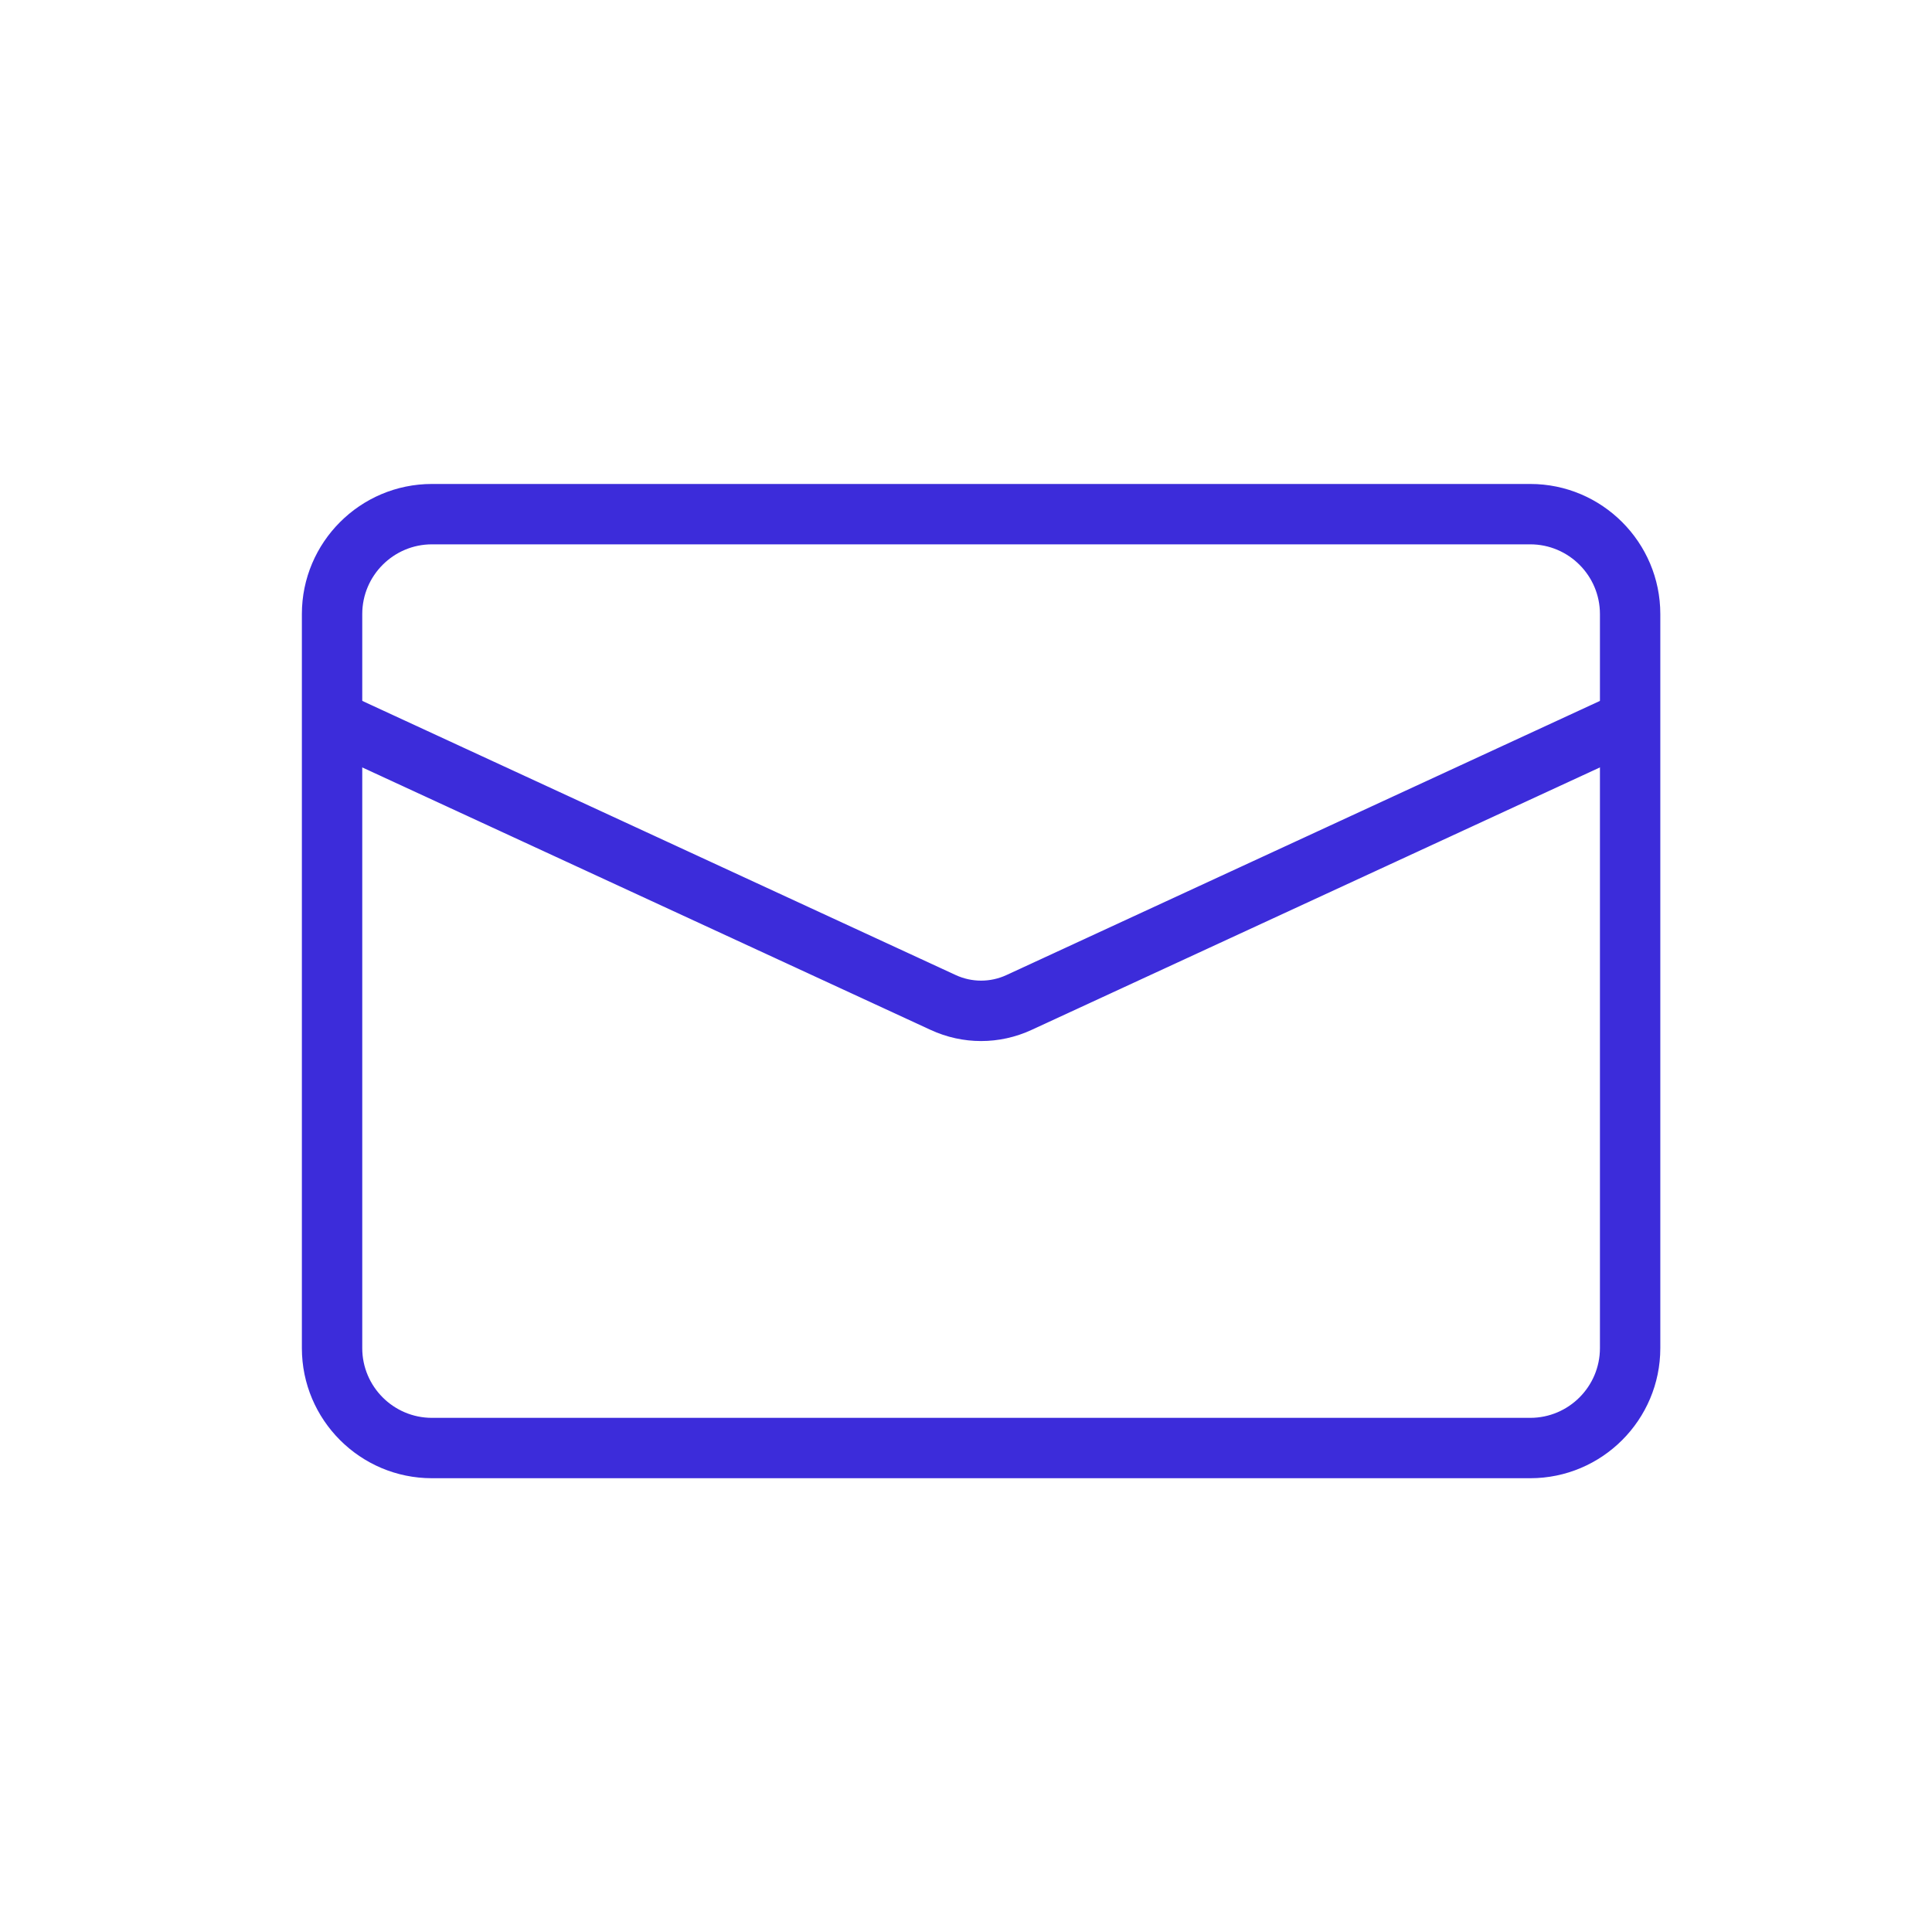 <svg width="32" height="32" viewBox="0 0 32 32" fill="none" xmlns="http://www.w3.org/2000/svg">
<path d="M25.346 24.484H7.154C5.966 24.484 5 23.517 5 22.329V10.171C5 8.983 5.966 8.016 7.154 8.016H25.346C26.534 8.016 27.5 8.983 27.5 10.171V22.329C27.5 23.517 26.534 24.484 25.346 24.484ZM7.154 9.016C6.518 9.016 6 9.534 6 10.171V22.329C6 22.966 6.518 23.484 7.154 23.484H25.346C25.982 23.484 26.5 22.966 26.5 22.329V10.171C26.5 9.534 25.982 9.016 25.346 9.016L7.154 9.016Z" fill="#3C2CDA"/>
<path d="M16.25 17.243C15.964 17.243 15.679 17.181 15.413 17.058L5.29 12.383L5.71 11.475L15.832 16.151C16.098 16.273 16.402 16.273 16.668 16.151L26.769 11.485L27.188 12.393L17.087 17.058C16.821 17.181 16.536 17.243 16.25 17.243Z" fill="#3C2CDA"/>
</svg>
